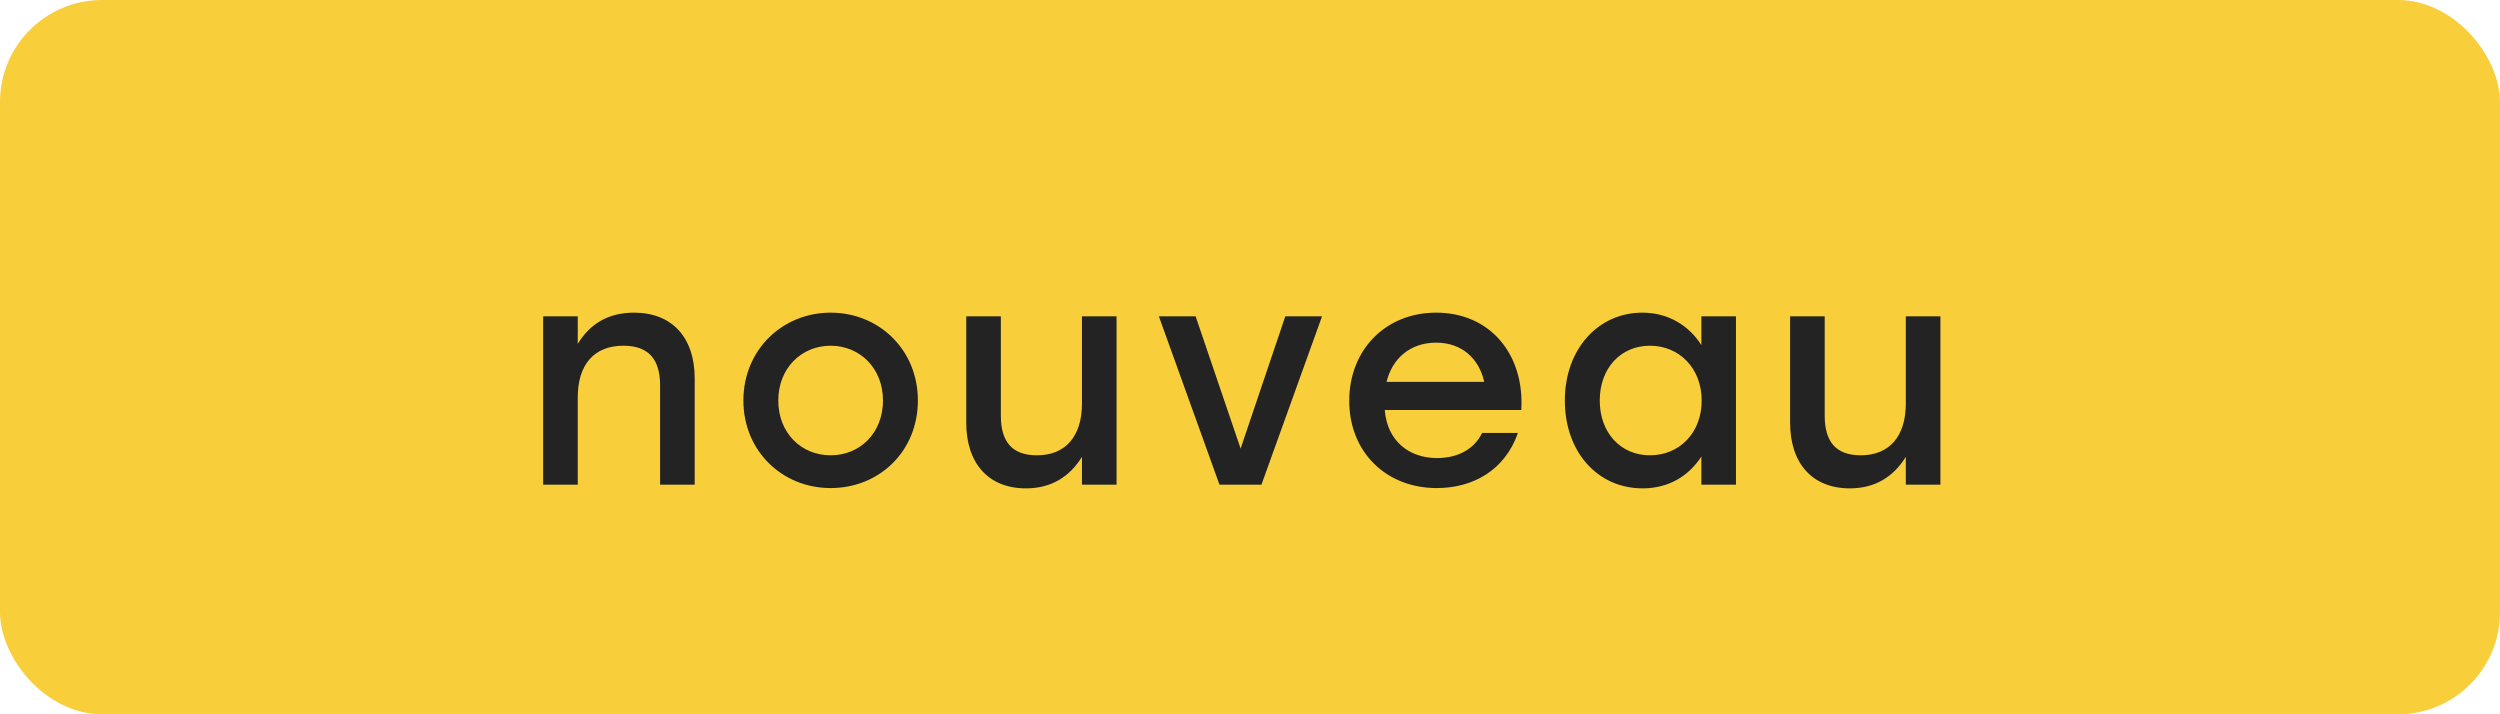 <?xml version="1.0" encoding="UTF-8"?>
<svg xmlns="http://www.w3.org/2000/svg" width="98" height="28" viewBox="0 0 98 28" fill="none">
  <rect width="98" height="28" rx="4" fill="#F8CE3A"></rect>
  <path d="M21.292 19V12.4H22.648V13.48C23.116 12.712 23.824 12.256 24.856 12.256C26.344 12.256 27.232 13.228 27.232 14.836V19H25.876V15.112C25.876 14.092 25.432 13.552 24.436 13.552C23.272 13.552 22.648 14.308 22.648 15.58V19H21.292ZM32.561 12.256C34.457 12.256 35.981 13.708 35.981 15.7C35.981 17.68 34.481 19.132 32.561 19.132C30.653 19.132 29.141 17.668 29.141 15.7C29.141 13.708 30.677 12.256 32.561 12.256ZM32.561 13.552C31.421 13.552 30.509 14.428 30.509 15.7C30.509 16.972 31.409 17.848 32.561 17.848C33.713 17.848 34.613 16.972 34.613 15.7C34.613 14.428 33.701 13.552 32.561 13.552ZM42.413 12.4H43.769V19H42.413V17.908C41.945 18.664 41.237 19.144 40.217 19.144C38.753 19.144 37.877 18.172 37.877 16.564V12.4H39.233V16.288C39.233 17.308 39.665 17.848 40.649 17.848C41.777 17.848 42.413 17.092 42.413 15.82V12.4ZM51.824 12.4L49.448 19H47.804L45.428 12.4H46.868L48.632 17.584L50.384 12.4H51.824ZM56.322 19.132C54.318 19.132 52.89 17.704 52.89 15.712C52.89 13.72 54.306 12.256 56.298 12.256C58.422 12.256 59.766 13.9 59.634 16.072H54.282C54.378 17.284 55.23 17.956 56.334 17.956C57.126 17.956 57.786 17.62 58.098 16.972H59.502C58.986 18.448 57.726 19.132 56.322 19.132ZM54.354 14.968H58.182C57.978 14.056 57.306 13.432 56.298 13.432C55.266 13.432 54.57 14.068 54.354 14.968ZM64.39 19.144C62.626 19.144 61.342 17.716 61.342 15.7C61.342 13.684 62.65 12.256 64.378 12.256C65.41 12.256 66.214 12.772 66.694 13.528V12.4H68.05V19H66.694V17.896C66.202 18.652 65.422 19.144 64.39 19.144ZM64.678 17.848C65.83 17.848 66.706 16.972 66.706 15.7C66.706 14.44 65.83 13.552 64.678 13.552C63.526 13.552 62.71 14.44 62.71 15.7C62.71 16.972 63.538 17.848 64.678 17.848ZM74.708 12.4H76.064V19H74.708V17.908C74.24 18.664 73.532 19.144 72.512 19.144C71.048 19.144 70.172 18.172 70.172 16.564V12.4H71.528V16.288C71.528 17.308 71.96 17.848 72.944 17.848C74.072 17.848 74.708 17.092 74.708 15.82V12.4Z" fill="#232323"></path>
</svg>
